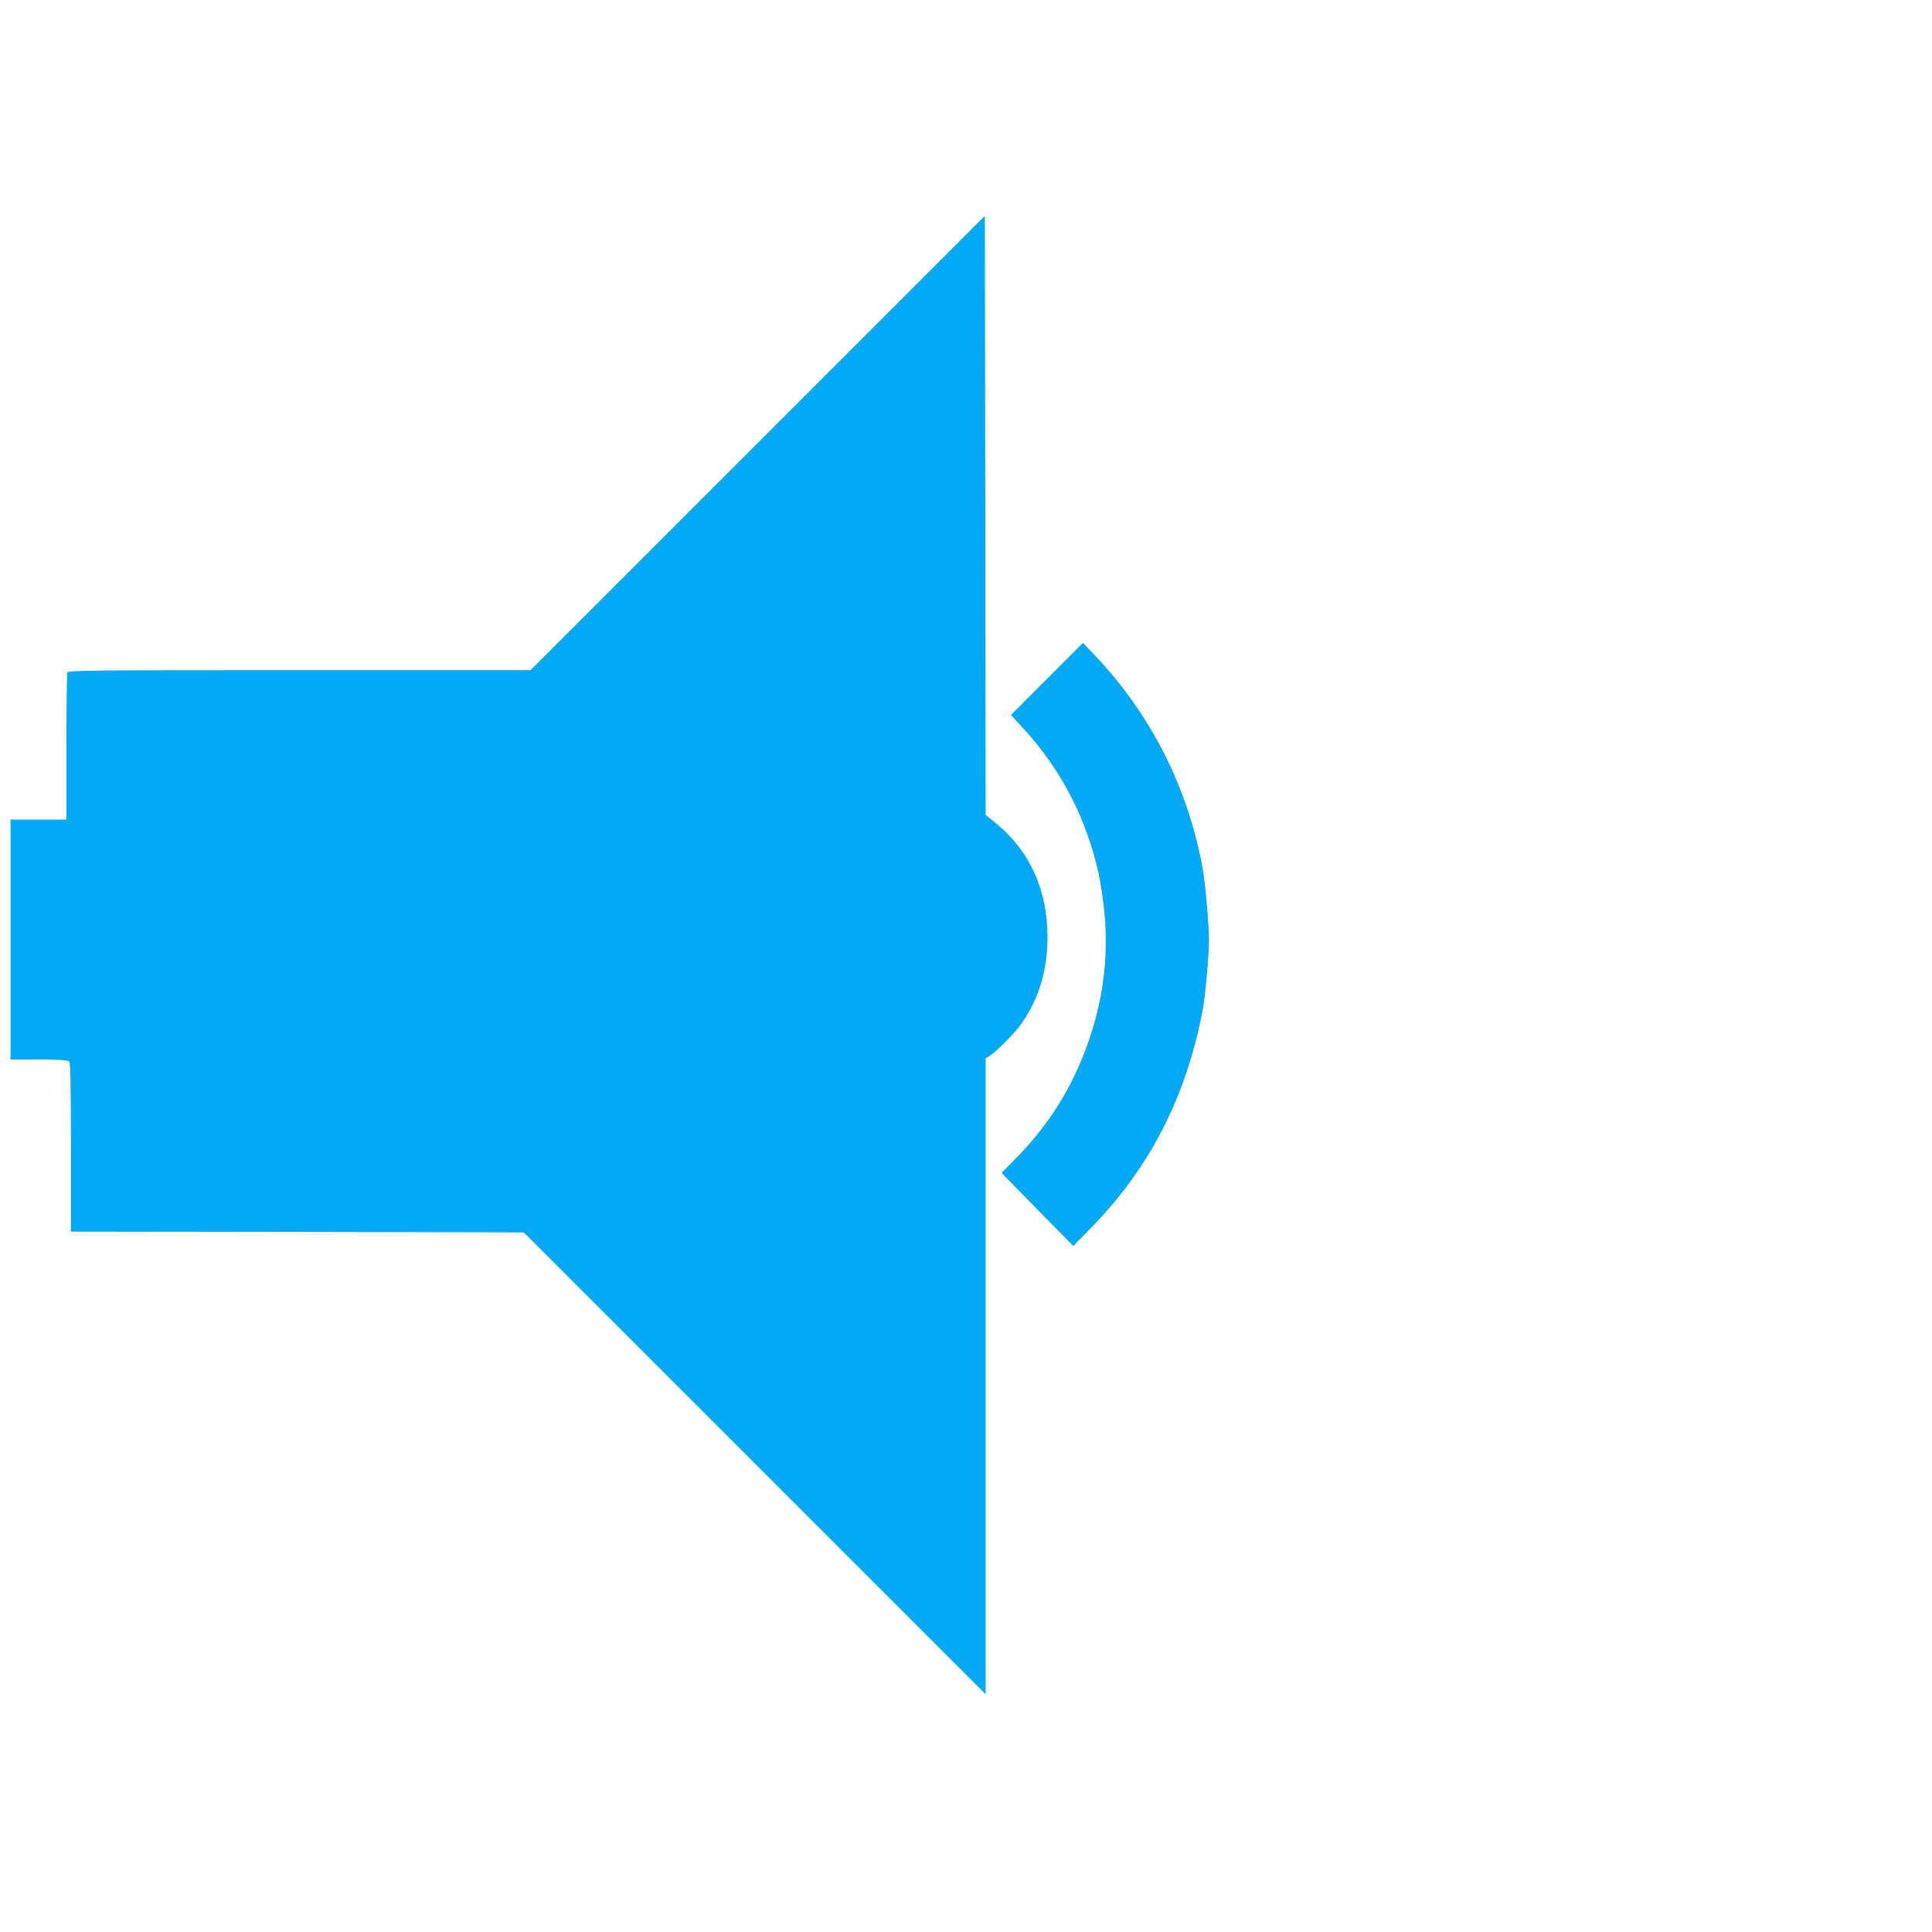 <?xml version="1.0" standalone="no"?>
<!DOCTYPE svg PUBLIC "-//W3C//DTD SVG 20010904//EN"
 "http://www.w3.org/TR/2001/REC-SVG-20010904/DTD/svg10.dtd">
<svg version="1.0" xmlns="http://www.w3.org/2000/svg"
 width="1280pt" height="1280pt" viewBox="0 0 1280 1280"
 preserveAspectRatio="xMidYMid meet">
<g transform="translate(0,1280) scale(0.1,-0.1)"
fill="#03a9f4" stroke="none">
<path d="M5020 9865 l-1505 -1505 -1532 0 c-1387 0 -1531 -1 -1537 -16 -3 -9
-6 -231 -6 -495 l0 -479 -185 0 -185 0 0 -795 0 -795 188 0 c133 0 192 -4 200
-12 9 -9 12 -149 12 -570 l0 -558 1500 -2 1500 -3 1530 -1530 1530 -1530 0
2106 0 2107 28 18 c48 31 163 147 207 209 117 165 175 355 175 577 0 308 -115
566 -335 748 l-75 61 -2 1985 -3 1984 -1505 -1505z"/>
<path d="M6936 8302 l-238 -239 84 -92 c207 -223 363 -496 454 -796 41 -132
63 -251 81 -420 37 -367 -34 -747 -209 -1103 -92 -188 -221 -368 -380 -529
l-92 -93 30 -32 c16 -17 123 -126 237 -242 l208 -211 122 125 c389 399 630
873 737 1450 16 85 40 356 40 450 0 96 -24 374 -40 465 -96 540 -341 1027
-716 1423 l-79 83 -239 -239z"/>
</g>
</svg>
